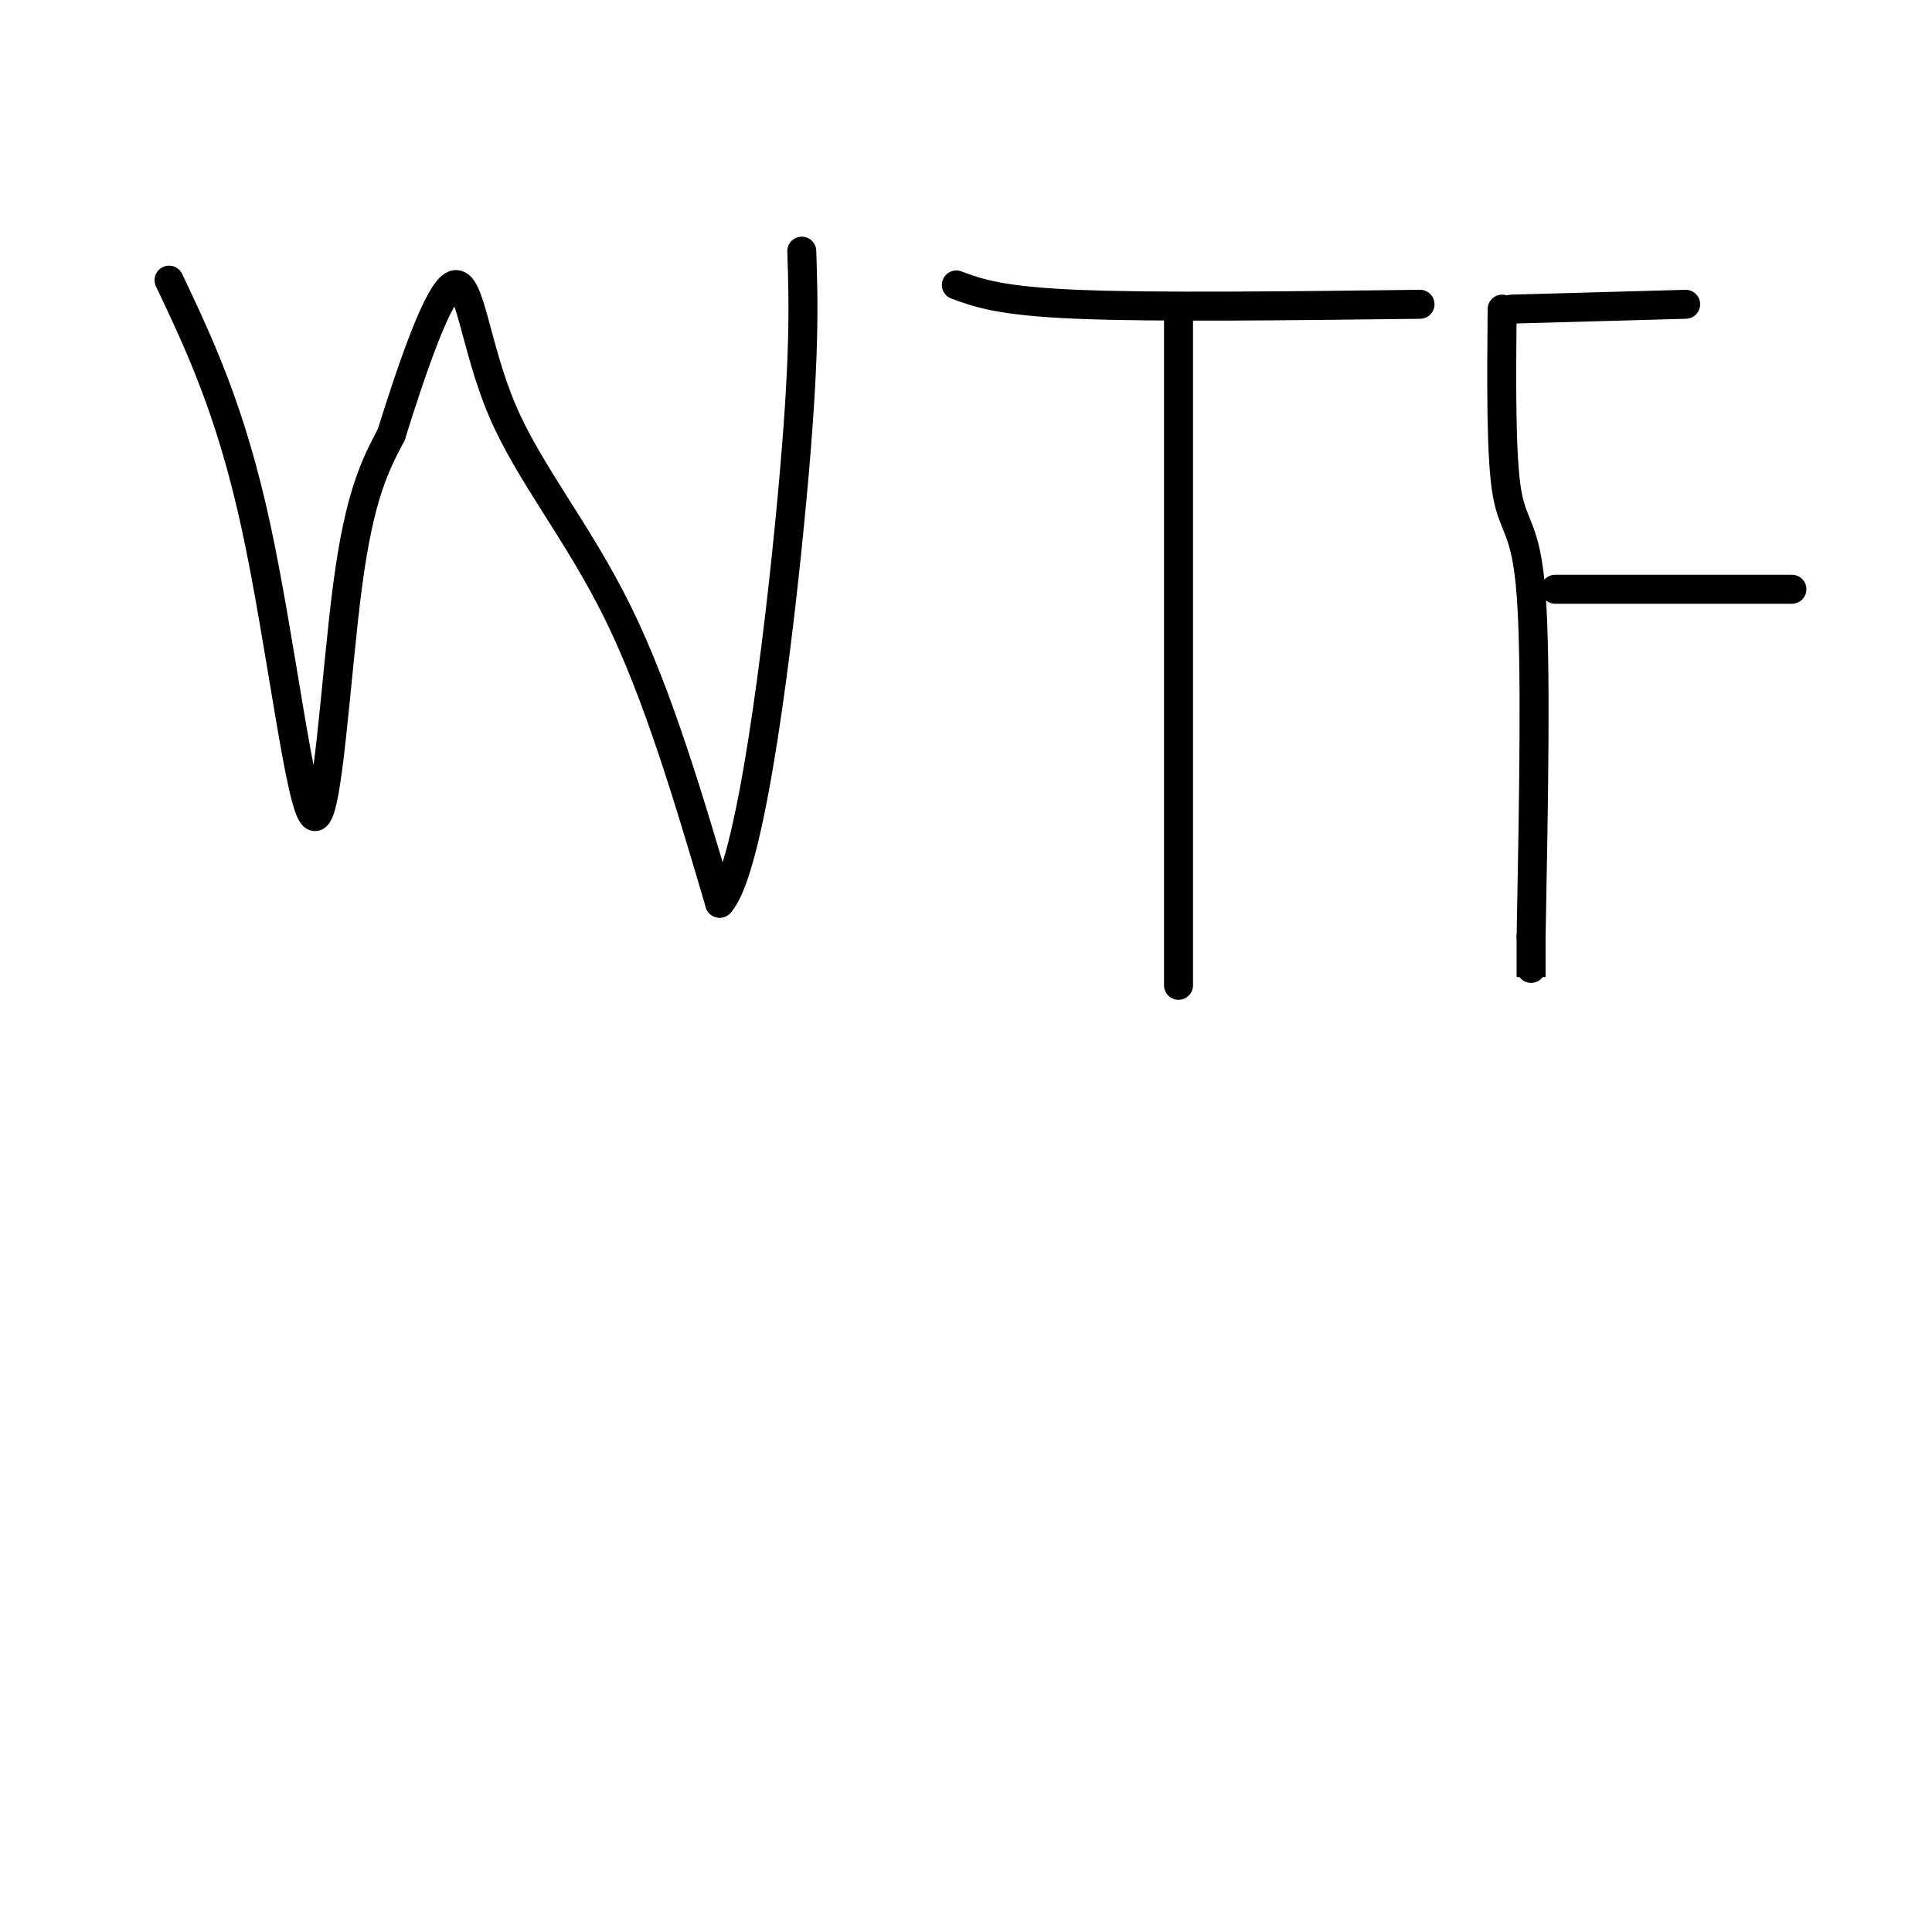 <svg viewBox='0 0 400 400' version='1.1' xmlns='http://www.w3.org/2000/svg' xmlns:xlink='http://www.w3.org/1999/xlink'><g fill='none' stroke='#000000' stroke-width='6' stroke-linecap='round' stroke-linejoin='round'><path d='M35,58c6.405,13.524 12.810,27.048 18,51c5.190,23.952 9.167,58.333 12,60c2.833,1.667 4.524,-29.381 7,-48c2.476,-18.619 5.738,-24.810 9,-31'/><path d='M81,90c4.046,-12.914 9.662,-29.699 13,-31c3.338,-1.301 4.399,12.880 10,26c5.601,13.120 15.743,25.177 24,42c8.257,16.823 14.628,38.411 21,60'/><path d='M149,187c6.511,-7.067 12.289,-54.733 15,-84c2.711,-29.267 2.356,-40.133 2,-51'/><path d='M198,59c4.500,1.667 9.000,3.333 25,4c16.000,0.667 43.500,0.333 71,0'/><path d='M244,64c0.000,0.000 0.000,140.000 0,140'/><path d='M311,64c-0.133,15.289 -0.267,30.578 1,38c1.267,7.422 3.933,6.978 5,21c1.067,14.022 0.533,42.511 0,71'/><path d='M317,194c0.000,12.500 0.000,8.250 0,4'/><path d='M313,64c0.000,0.000 36.000,-1.000 36,-1'/><path d='M322,122c0.000,0.000 49.000,0.000 49,0'/></g>
</svg>